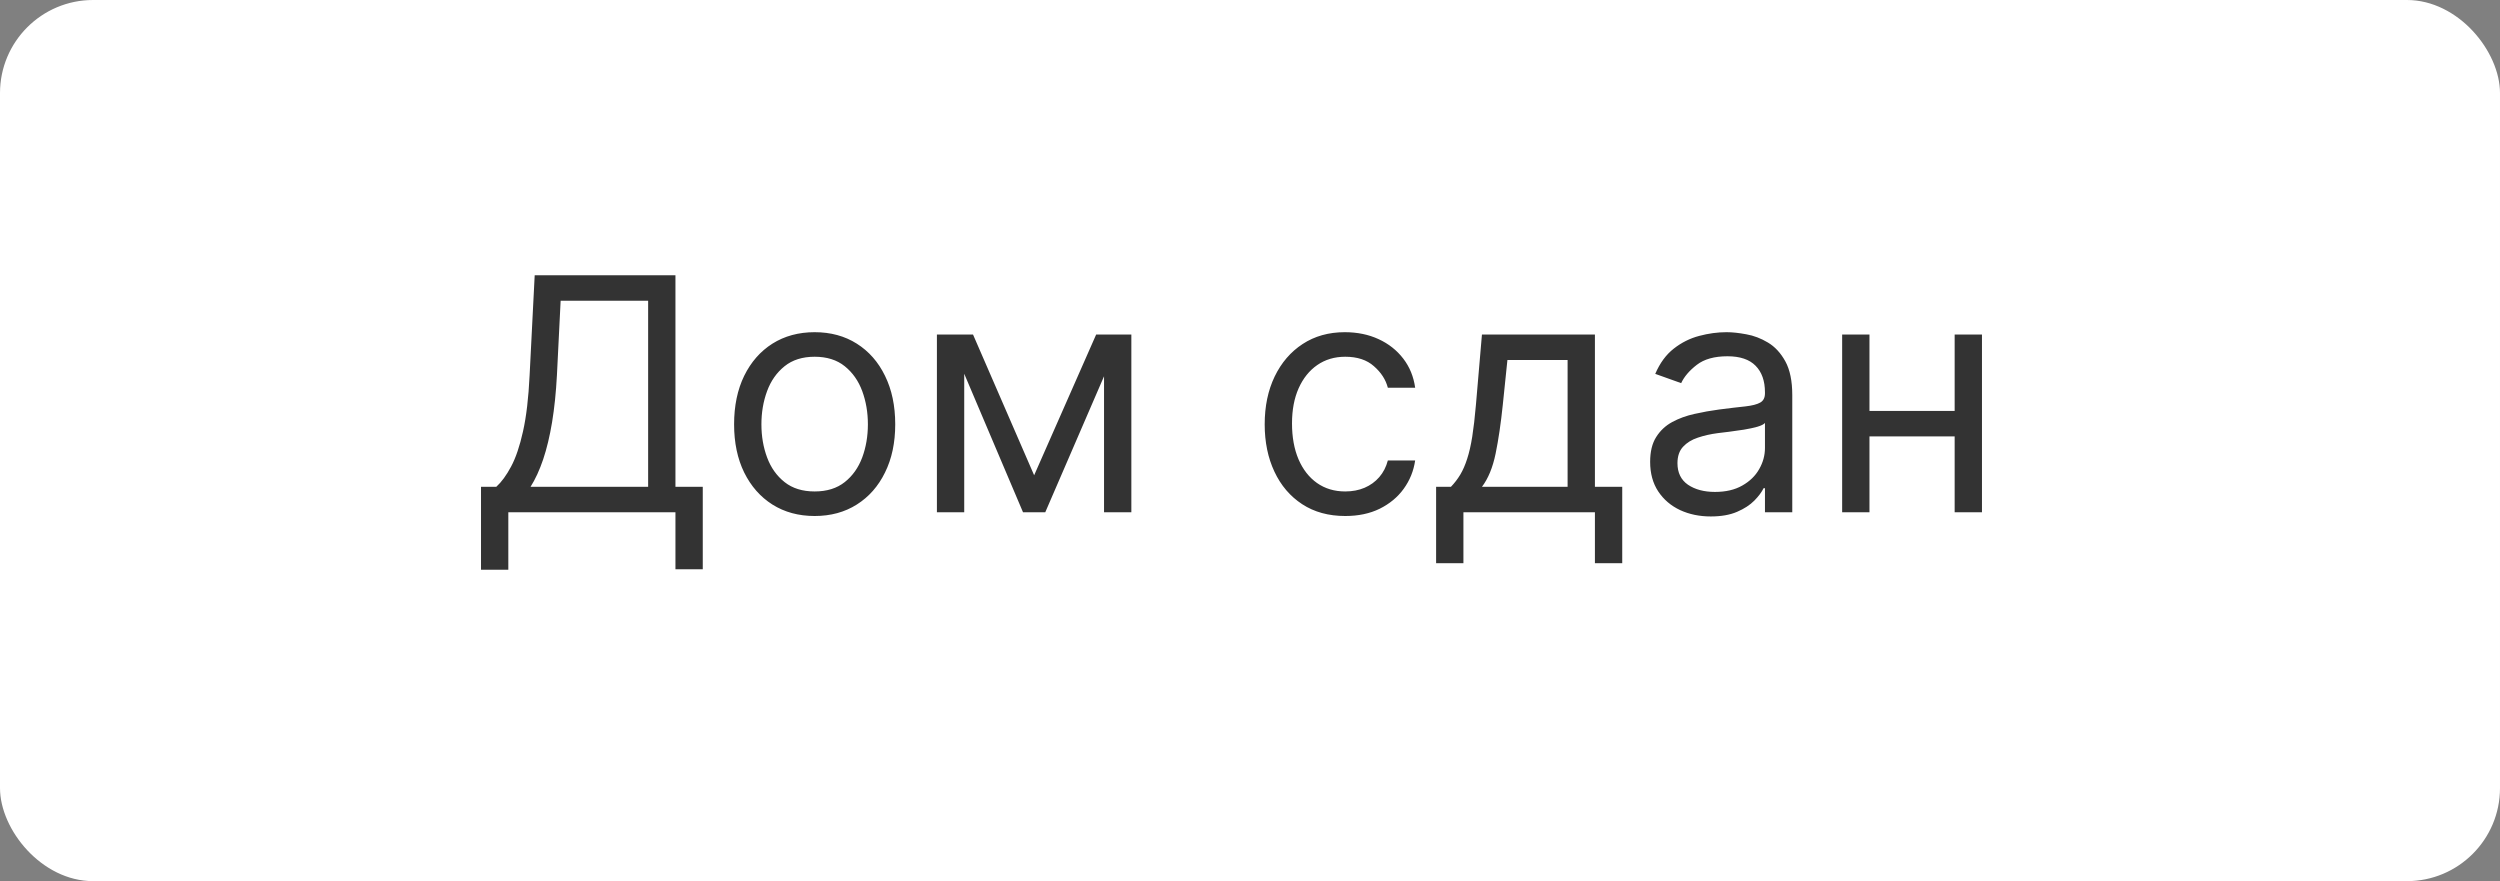<?xml version="1.0" encoding="UTF-8"?> <svg xmlns="http://www.w3.org/2000/svg" width="122" height="43" viewBox="0 0 122 43" fill="none"><rect x="0" y="0" width="122" height="43" fill="#808080" stroke="none"/><rect width="122" height="43" rx="4.544" fill="white"></rect><path d="M23.473 27.802V23.757H24.218C24.474 23.524 24.715 23.194 24.941 22.769C25.171 22.34 25.365 21.767 25.523 21.052C25.685 20.333 25.792 19.419 25.845 18.312L26.093 13.432H32.962V23.757H34.295V27.779H32.962V25H24.806V27.802H23.473ZM25.89 23.757H31.629V14.675H27.359L27.178 18.312C27.133 19.156 27.054 19.92 26.941 20.606C26.828 21.287 26.683 21.892 26.506 22.419C26.329 22.942 26.124 23.388 25.89 23.757ZM39.755 25.181C38.972 25.181 38.285 24.994 37.694 24.622C37.106 24.249 36.647 23.727 36.316 23.057C35.988 22.387 35.824 21.604 35.824 20.707C35.824 19.804 35.988 19.015 36.316 18.341C36.647 17.667 37.106 17.143 37.694 16.77C38.285 16.398 38.972 16.211 39.755 16.211C40.538 16.211 41.224 16.398 41.811 16.77C42.402 17.143 42.862 17.667 43.189 18.341C43.521 19.015 43.687 19.804 43.687 20.707C43.687 21.604 43.521 22.387 43.189 23.057C42.862 23.727 42.402 24.249 41.811 24.622C41.224 24.994 40.538 25.181 39.755 25.181ZM39.755 23.983C40.35 23.983 40.84 23.831 41.224 23.526C41.608 23.221 41.892 22.82 42.077 22.323C42.261 21.826 42.353 21.287 42.353 20.707C42.353 20.127 42.261 19.587 42.077 19.086C41.892 18.585 41.608 18.181 41.224 17.872C40.84 17.563 40.35 17.409 39.755 17.409C39.16 17.409 38.671 17.563 38.287 17.872C37.903 18.181 37.618 18.585 37.434 19.086C37.249 19.587 37.157 20.127 37.157 20.707C37.157 21.287 37.249 21.826 37.434 22.323C37.618 22.82 37.903 23.221 38.287 23.526C38.671 23.831 39.16 23.983 39.755 23.983ZM50.466 23.193L53.493 16.324H54.758L51.008 25H49.924L46.241 16.324H47.483L50.466 23.193ZM47.054 16.324V25H45.721V16.324H47.054ZM53.877 25V16.324H55.21V25H53.877ZM65.648 25.181C64.835 25.181 64.135 24.989 63.547 24.605C62.96 24.221 62.508 23.692 62.192 23.017C61.875 22.343 61.717 21.573 61.717 20.707C61.717 19.826 61.879 19.049 62.203 18.375C62.531 17.697 62.986 17.168 63.57 16.787C64.157 16.403 64.843 16.211 65.626 16.211C66.236 16.211 66.786 16.324 67.275 16.55C67.765 16.776 68.166 17.092 68.478 17.499C68.791 17.906 68.985 18.38 69.06 18.922H67.727C67.625 18.527 67.399 18.177 67.049 17.872C66.703 17.563 66.236 17.409 65.648 17.409C65.129 17.409 64.673 17.544 64.281 17.815C63.894 18.083 63.591 18.461 63.372 18.951C63.157 19.436 63.05 20.007 63.05 20.662C63.05 21.332 63.156 21.916 63.367 22.413C63.581 22.91 63.882 23.296 64.27 23.571C64.662 23.846 65.121 23.983 65.648 23.983C65.995 23.983 66.309 23.923 66.592 23.803C66.874 23.682 67.113 23.509 67.309 23.283C67.505 23.057 67.644 22.786 67.727 22.47H69.06C68.985 22.982 68.798 23.443 68.501 23.853C68.207 24.26 67.817 24.584 67.332 24.825C66.85 25.062 66.288 25.181 65.648 25.181ZM70.082 27.485V23.757H70.805C70.982 23.573 71.135 23.373 71.263 23.159C71.391 22.944 71.502 22.69 71.596 22.396C71.694 22.099 71.777 21.737 71.845 21.312C71.912 20.882 71.973 20.365 72.025 19.758L72.319 16.324H77.832V23.757H79.165V27.485H77.832V25H71.415V27.485H70.082ZM72.319 23.757H76.499V17.567H73.562L73.336 19.758C73.242 20.666 73.125 21.459 72.986 22.136C72.846 22.814 72.624 23.355 72.319 23.757ZM83.487 25.203C82.937 25.203 82.438 25.1 81.99 24.893C81.542 24.682 81.186 24.379 80.923 23.983C80.659 23.584 80.527 23.102 80.527 22.537C80.527 22.04 80.625 21.637 80.821 21.329C81.017 21.016 81.279 20.771 81.606 20.594C81.934 20.417 82.295 20.286 82.691 20.199C83.09 20.109 83.491 20.037 83.894 19.984C84.421 19.916 84.848 19.866 85.176 19.832C85.507 19.794 85.748 19.732 85.899 19.645C86.053 19.559 86.13 19.408 86.13 19.194V19.148C86.13 18.591 85.978 18.158 85.673 17.849C85.372 17.541 84.914 17.386 84.3 17.386C83.664 17.386 83.165 17.525 82.804 17.804C82.442 18.083 82.188 18.38 82.041 18.697L80.776 18.245C81.002 17.718 81.303 17.307 81.68 17.013C82.06 16.716 82.474 16.509 82.922 16.392C83.374 16.271 83.819 16.211 84.255 16.211C84.534 16.211 84.854 16.245 85.216 16.313C85.581 16.377 85.933 16.511 86.272 16.714C86.614 16.917 86.899 17.224 87.125 17.635C87.35 18.045 87.463 18.595 87.463 19.284V25H86.13V23.825H86.063C85.972 24.013 85.822 24.215 85.611 24.43C85.4 24.644 85.119 24.827 84.769 24.977C84.419 25.128 83.992 25.203 83.487 25.203ZM83.69 24.006C84.218 24.006 84.662 23.902 85.023 23.695C85.389 23.488 85.664 23.221 85.848 22.893C86.036 22.566 86.13 22.221 86.13 21.86V20.64C86.074 20.707 85.95 20.769 85.758 20.826C85.569 20.879 85.351 20.926 85.103 20.967C84.858 21.005 84.619 21.039 84.385 21.069C84.156 21.095 83.969 21.118 83.826 21.137C83.48 21.182 83.156 21.255 82.855 21.357C82.557 21.455 82.316 21.604 82.132 21.803C81.951 21.999 81.86 22.266 81.86 22.605C81.86 23.068 82.032 23.419 82.374 23.656C82.721 23.889 83.159 24.006 83.69 24.006ZM95.703 20.052V21.295H90.913V20.052H95.703ZM91.23 16.324V25H89.897V16.324H91.23ZM96.72 16.324V25H95.387V16.324H96.72Z" fill="#333333"></path></svg> 